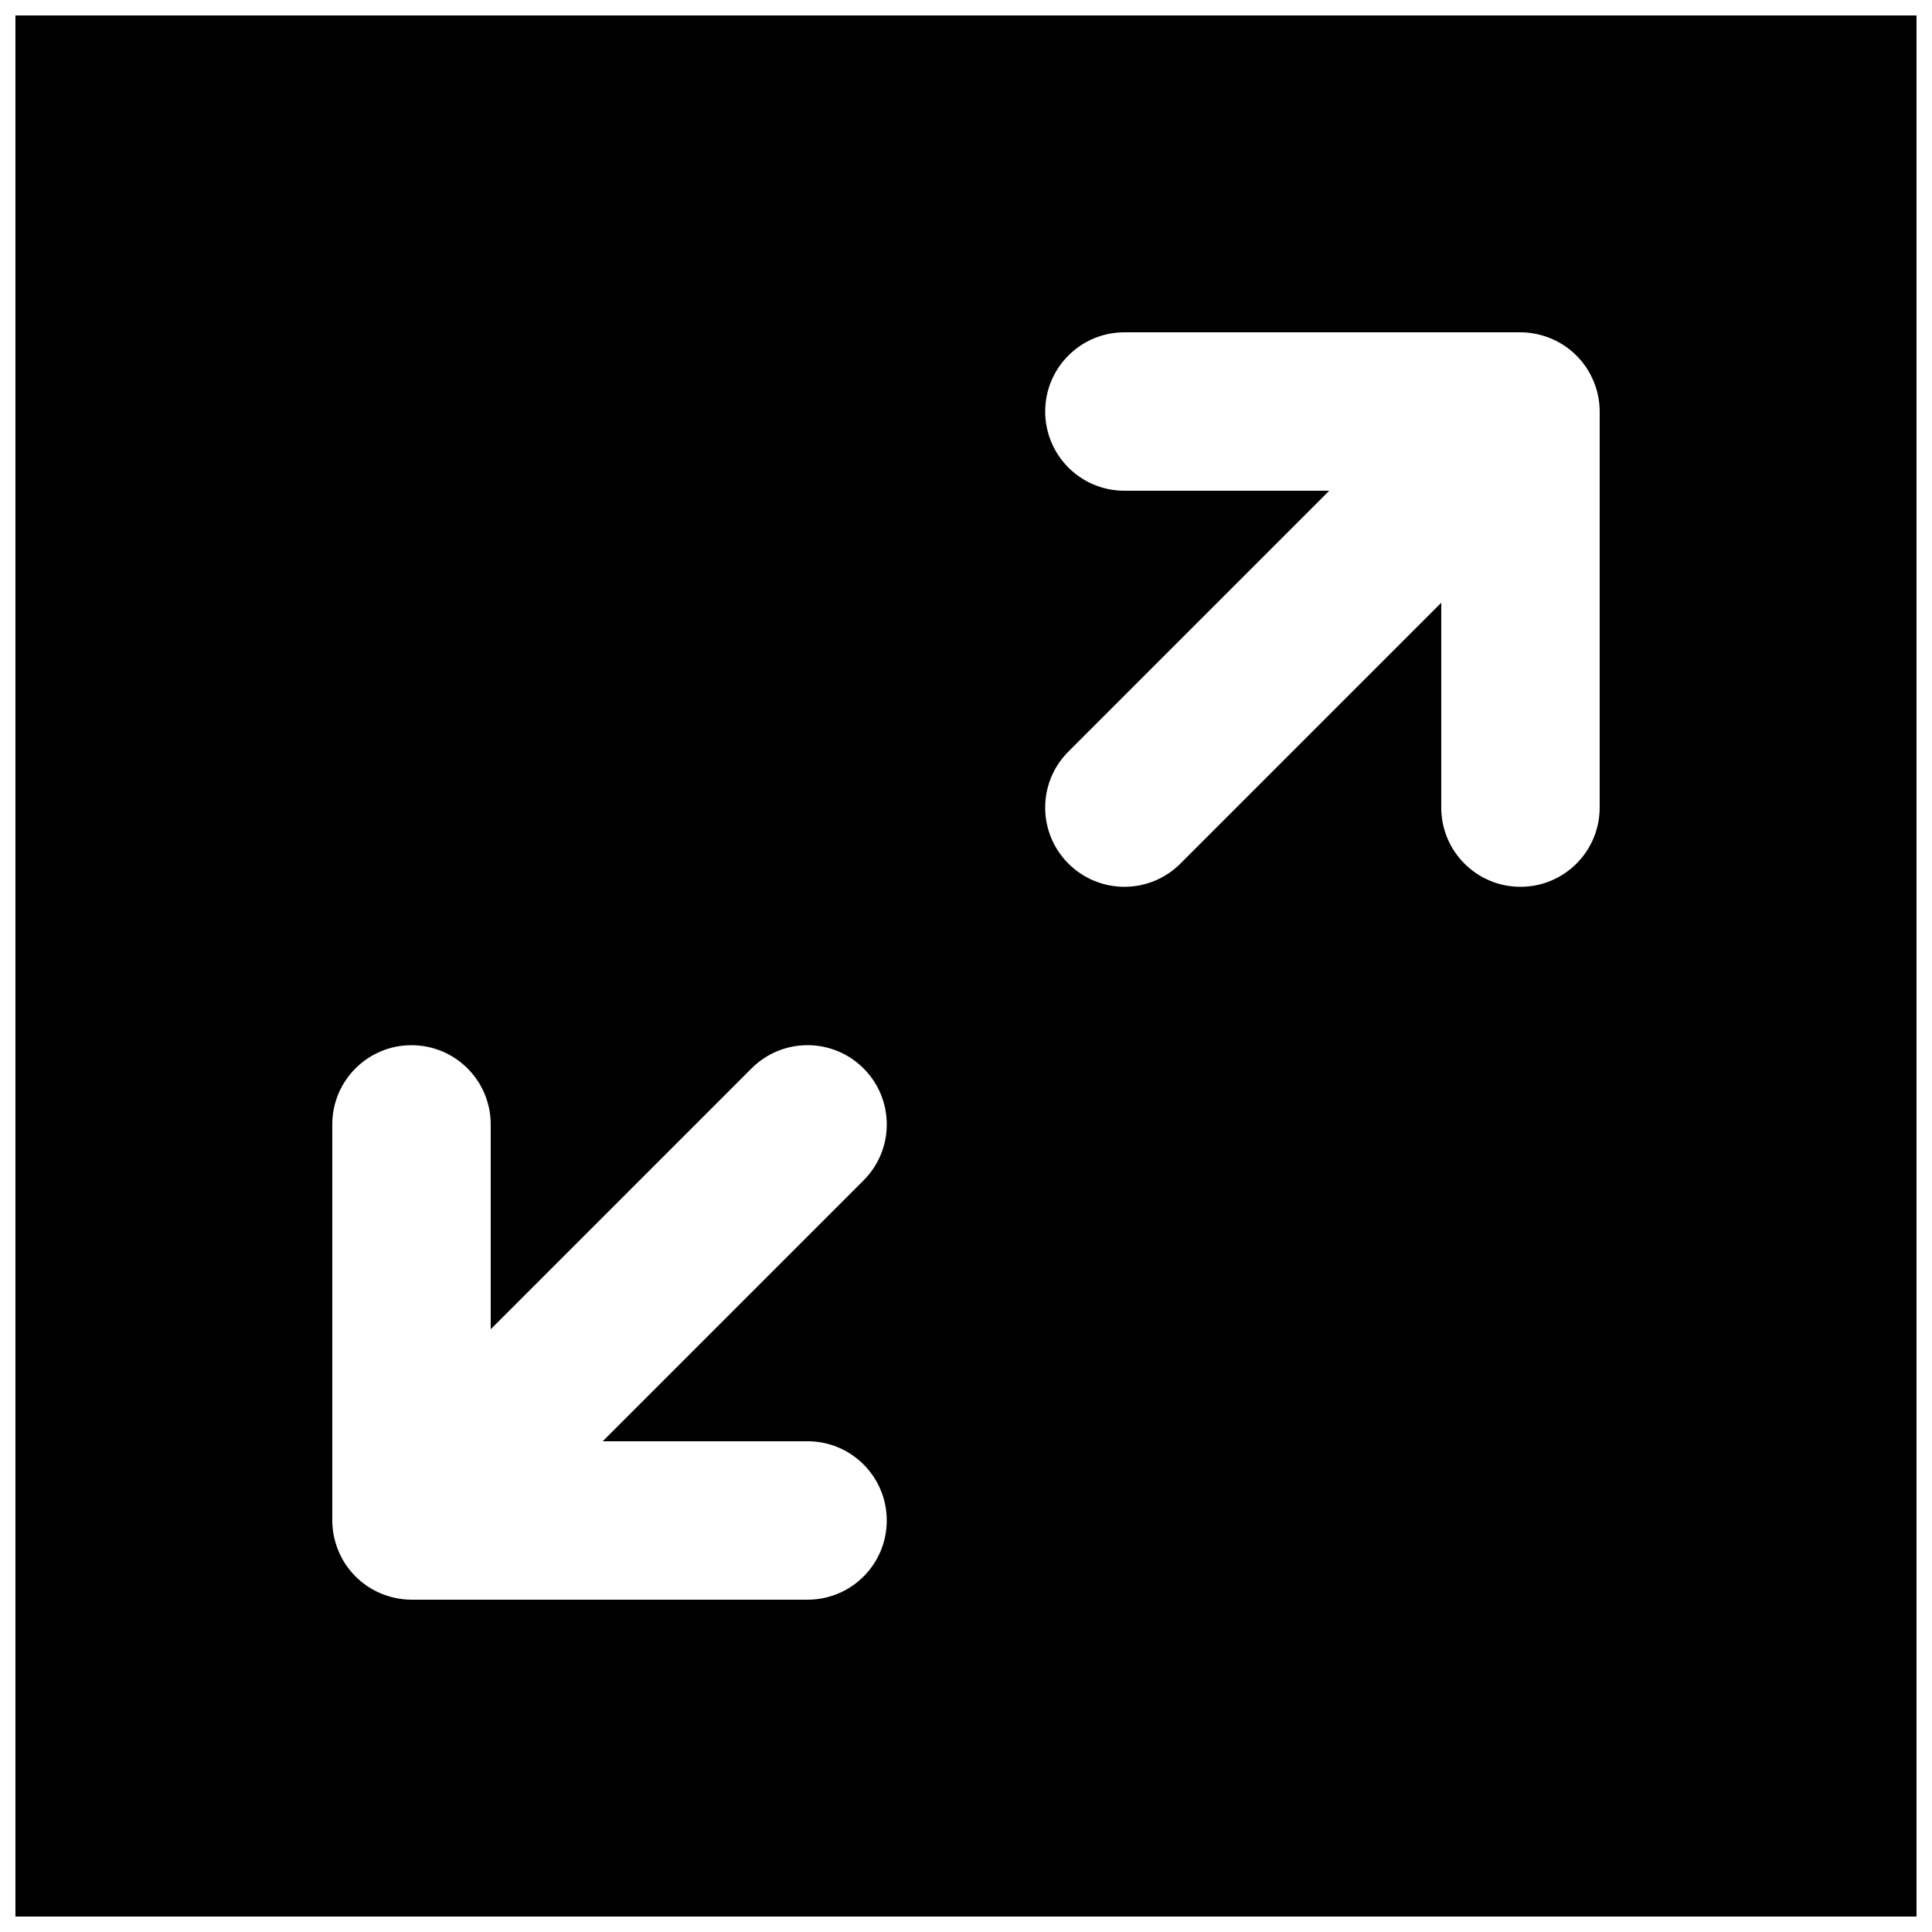 <?xml version="1.0" encoding="UTF-8"?>
<!-- Uploaded to: SVG Repo, www.svgrepo.com, Generator: SVG Repo Mixer Tools -->
<svg width="800px" height="800px" version="1.1" viewBox="144 144 512 512" xmlns="http://www.w3.org/2000/svg">
 <defs>
  <clipPath id="a">
   <path d="m148.09 148.09h503.81v503.81h-503.81z"/>
  </clipPath>
 </defs>
 <g clip-path="url(#a)">
  <path d="m567.93 358.02c0 11.586-9.383 20.992-20.992 20.992-11.605 0-20.992-9.406-20.992-20.992v-54.285l-69.125 69.125c-4.094 4.094-9.469 6.152-14.84 6.152-5.375 0-10.75-2.059-14.844-6.152-8.207-8.207-8.207-21.473 0-29.684l69.129-69.125h-54.285c-11.609 0-20.992-9.406-20.992-20.992 0-11.59 9.383-20.992 20.992-20.992h104.96c2.731 0 5.461 0.566 8.02 1.617 5.144 2.117 9.238 6.211 11.359 11.355 1.07 2.562 1.613 5.289 1.613 8.02zm-209.92 167.93c11.605 0 20.992 9.406 20.992 20.992 0 11.59-9.387 20.992-20.992 20.992h-104.96c-2.731 0-5.457-0.566-8.02-1.613-5.144-2.121-9.238-6.215-11.355-11.359-1.051-2.559-1.617-5.289-1.617-8.02v-104.96c0-11.59 9.383-20.992 20.992-20.992 11.609 0 20.992 9.402 20.992 20.992v54.285l69.125-69.129c8.211-8.207 21.477-8.207 29.684 0s8.207 21.477 0 29.684l-69.125 69.125zm-209.92 125.95h503.81v-503.81h-503.81z" fill-rule="evenodd"/>
 </g>
</svg>